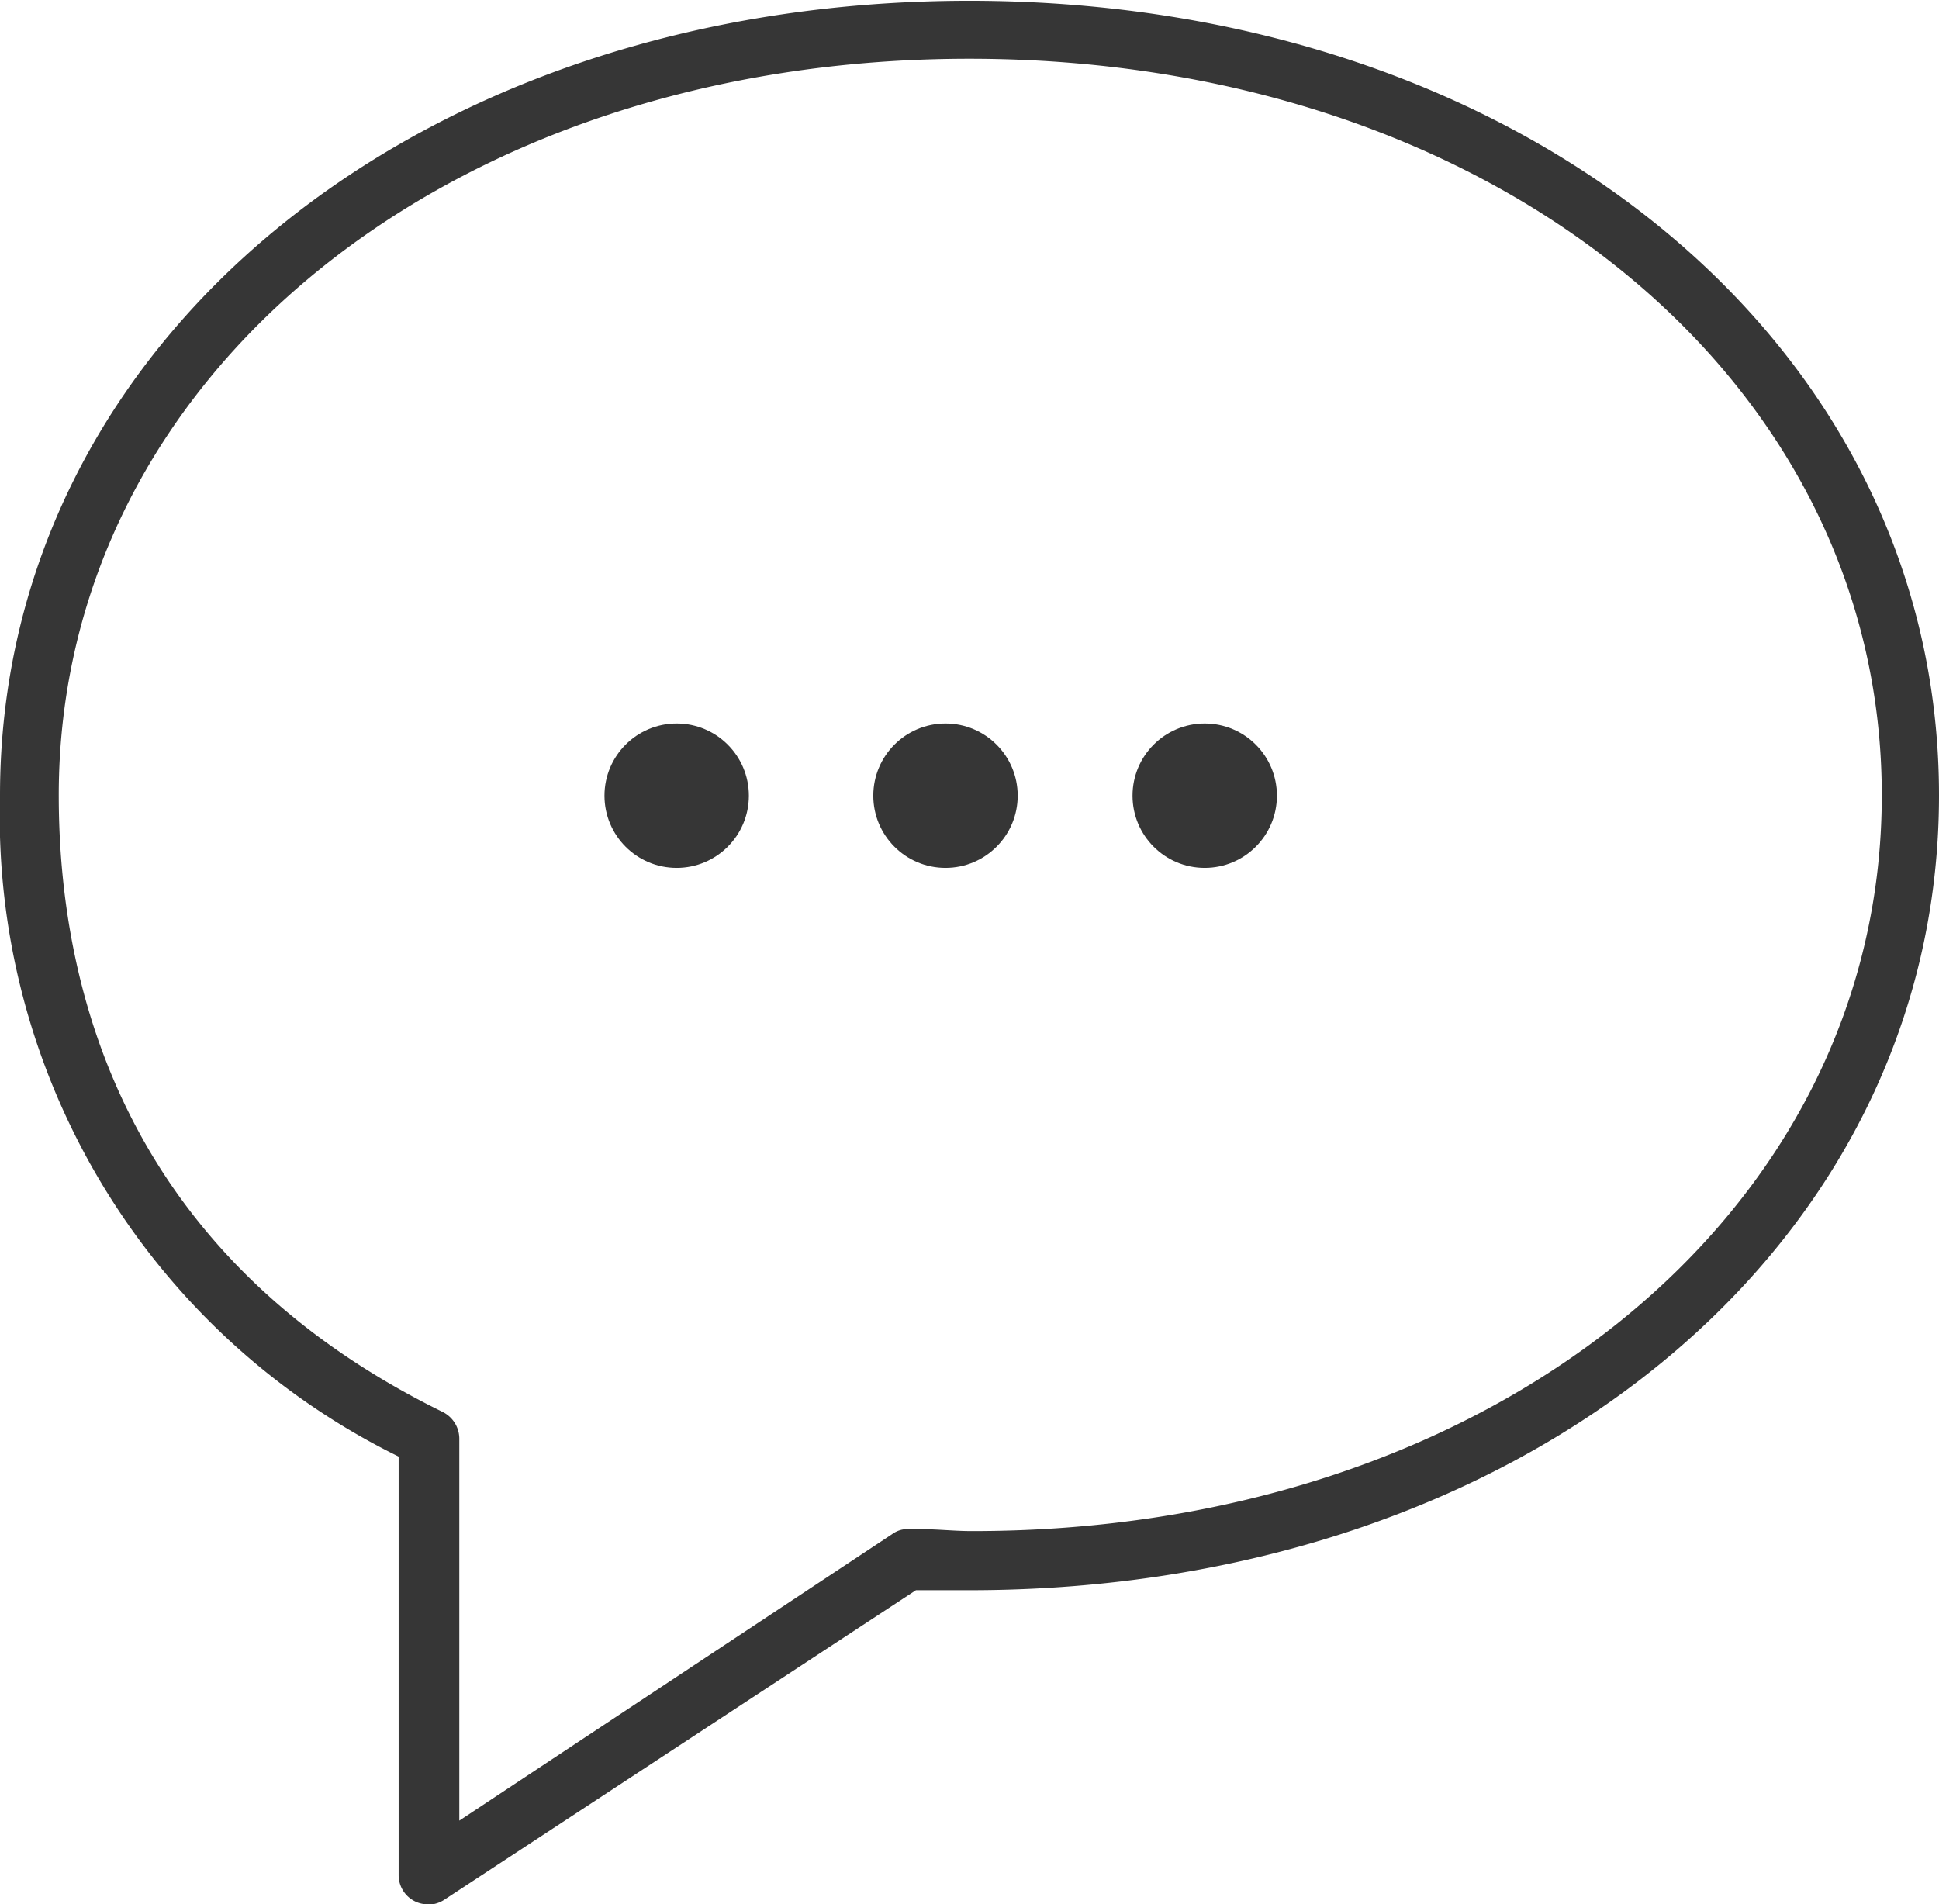 <svg id="Layer_1" data-name="Layer 1" xmlns="http://www.w3.org/2000/svg" xmlns:xlink="http://www.w3.org/1999/xlink" viewBox="0 0 50.49 49.59"><defs><style>.cls-1{fill:none;}.cls-2{clip-path:url(#clip-path);}.cls-3{fill:#363636;}</style><clipPath id="clip-path" transform="translate(0 0.02)"><rect class="cls-1" width="51.41" height="51.41"/></clipPath></defs><title>speech-bubble-grey</title><g class="cls-2"><path class="cls-3" d="M11.14,49.57a0.76,0.76,0,0,1-.76-0.76V37.91A18.59,18.59,0,0,1,0,20.69C0,8.89,10.86,0,25.24,0S50.49,8.89,50.49,20.69s-10.85,20.7-25.24,20.7c-0.47,0-.93,0-1.4,0h0L11.57,49.45a0.79,0.79,0,0,1-.43.13h0ZM25.24,1.51C11.73,1.51,1.53,9.75,1.53,20.69c0,5.08,1.73,12,10,16.06a0.78,0.78,0,0,1,.43.69v9.95l11.27-7.46a0.68,0.68,0,0,1,.46-0.13l0.29,0c0.43,0,.87.05,1.31,0.05C38.77,39.87,49,31.62,49,20.69S38.77,1.51,25.24,1.51h0Zm0,0" transform="translate(0 0.02)"/></g><circle class="cls-3" cx="17.62" cy="20.72" r="1.88"/><circle class="cls-3" cx="24.62" cy="20.72" r="1.88"/><circle class="cls-3" cx="31.37" cy="20.72" r="1.88"/></svg>